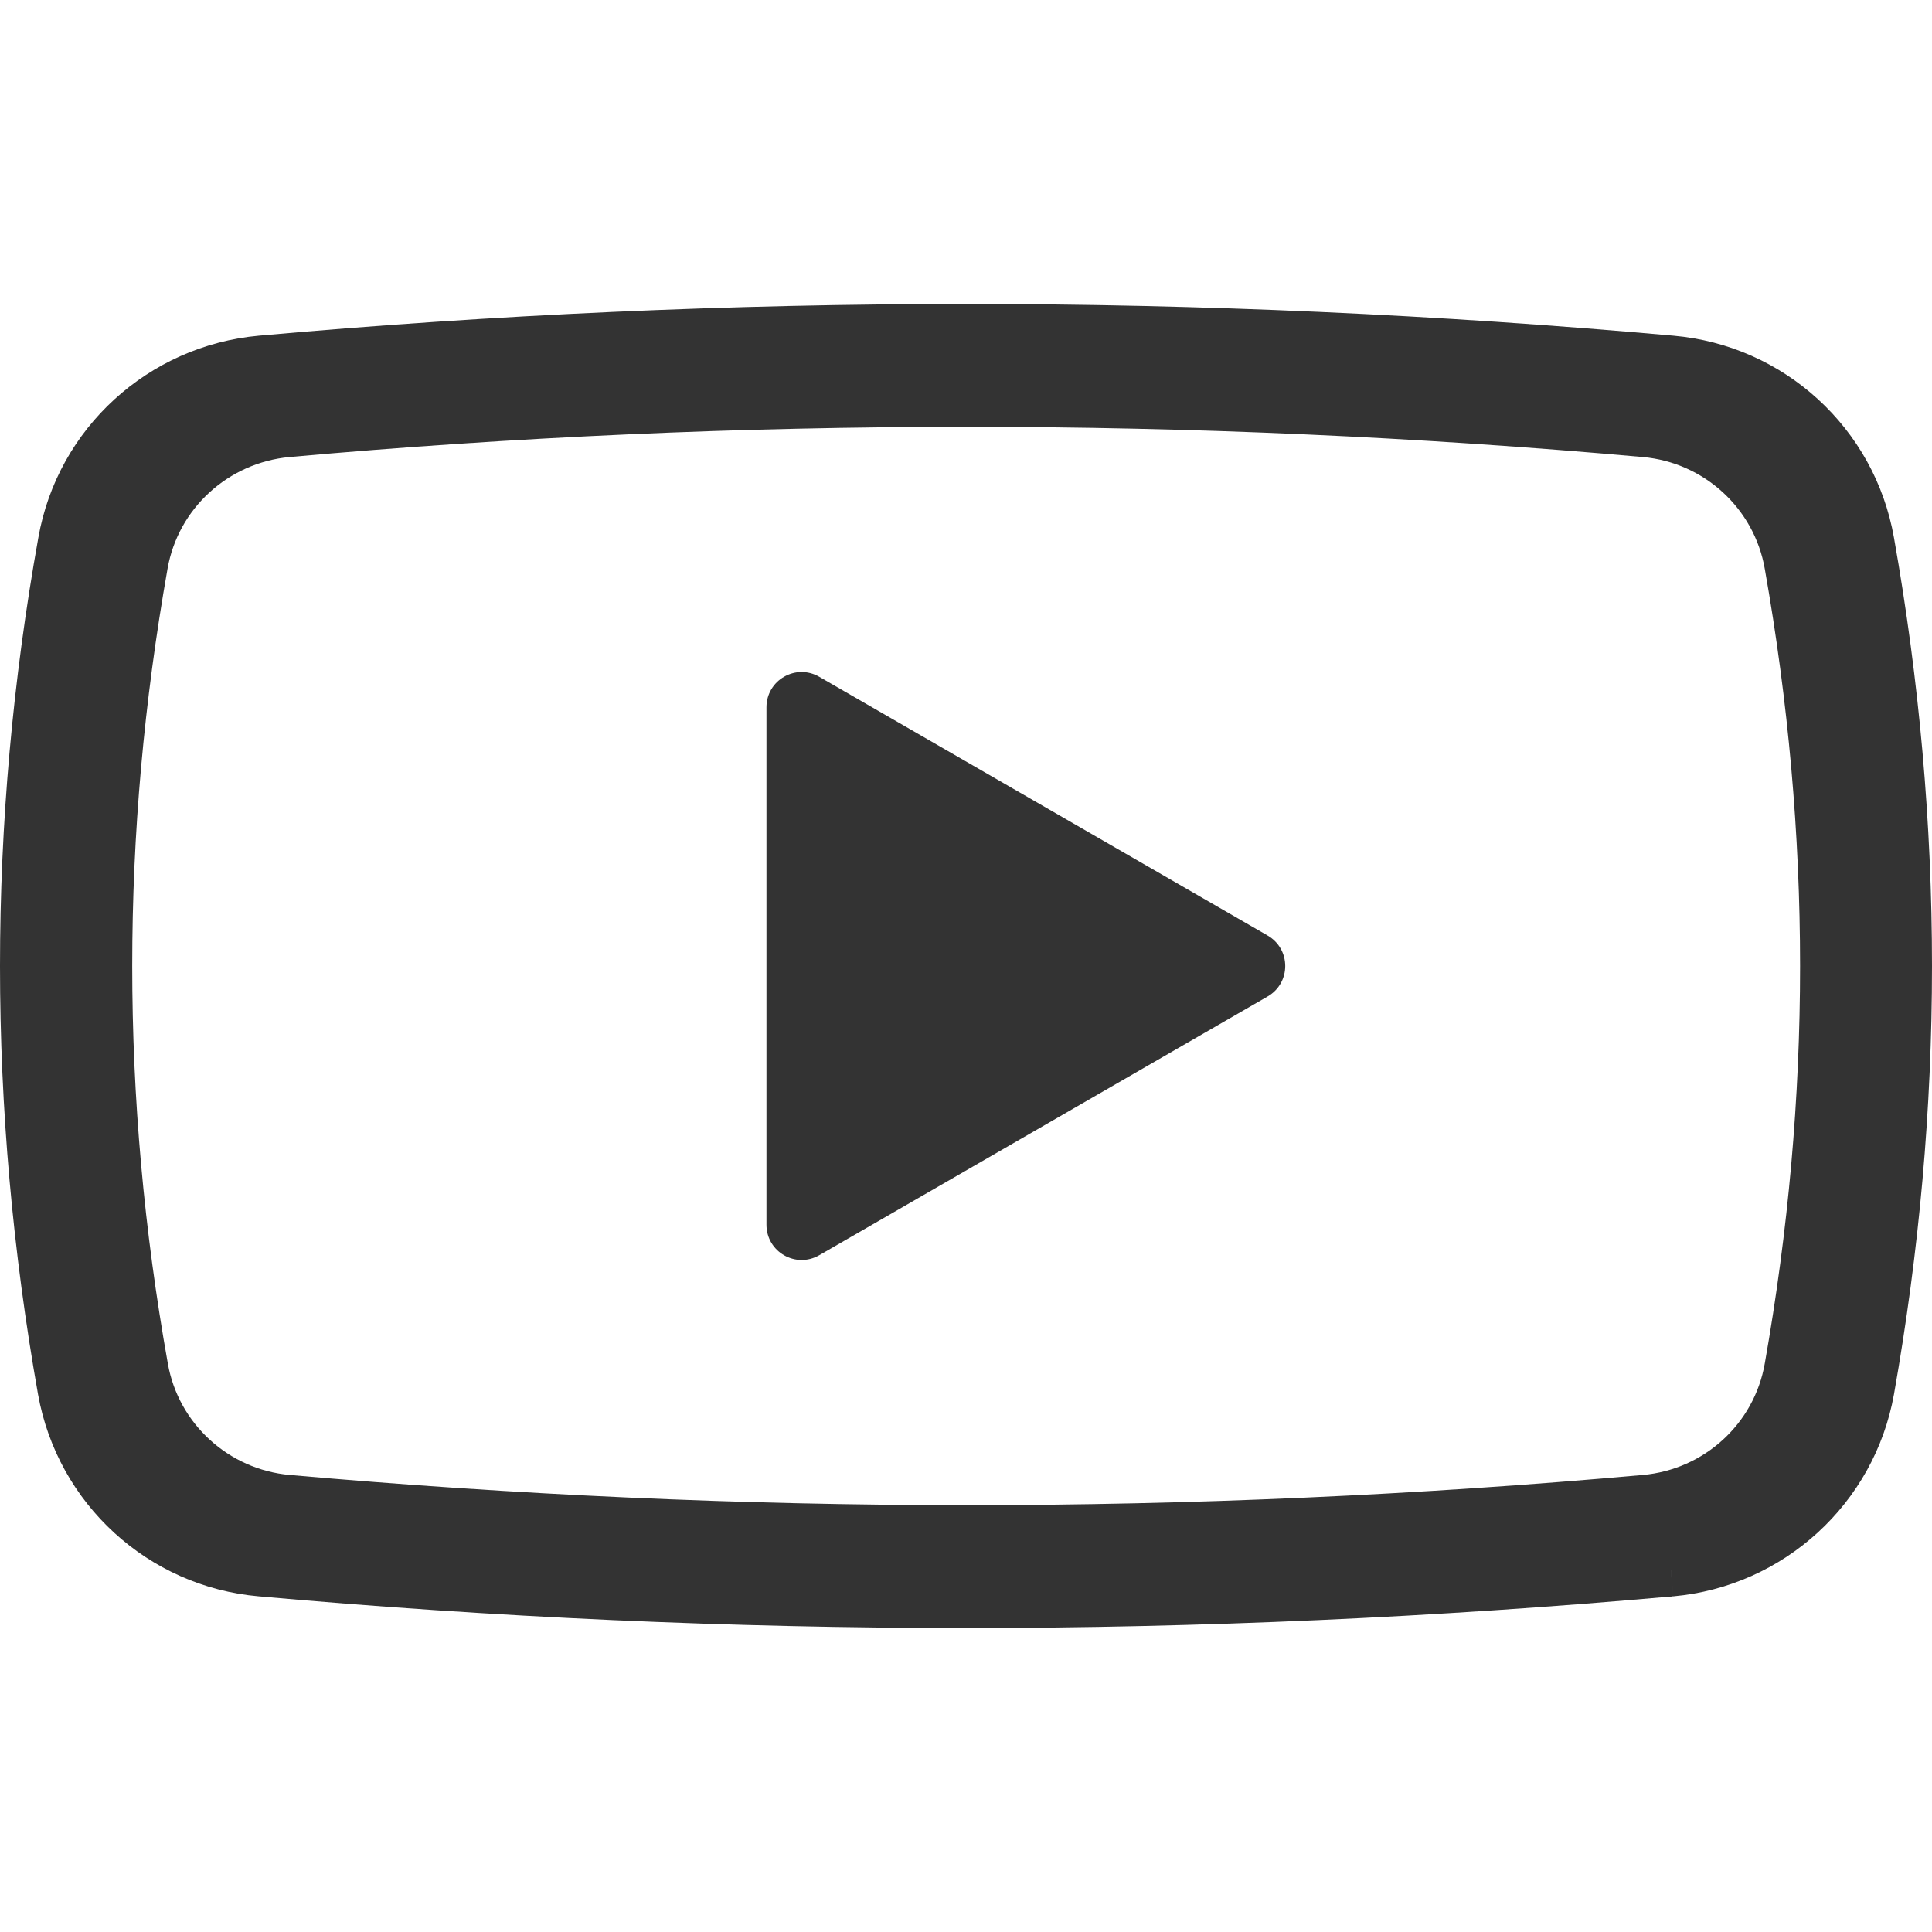 <?xml version="1.0" encoding="UTF-8"?> <svg xmlns="http://www.w3.org/2000/svg" xmlns:xlink="http://www.w3.org/1999/xlink" version="1.1" id="レイヤー_1" x="0px" y="0px" viewBox="0 0 64 64" style="enable-background:new 0 0 64 64;" xml:space="preserve"> <style> path { fill: #333333; } @media (prefers-color-scheme: dark) { path { fill: #FFFFFF; opacity: 0.5; } } </style> <g> <g> <g> <path class="st0" d="M8.57,52.88c7.81,0.7,15.62,1.05,23.43,1.05c7.77,0,15.54-0.35,23.31-1.04c0.03,0,0.07,0,0.1-0.01l0,0 c0.01,0,0.01,0,0.02,0l-0.08-0.87l0-0.01l0.08,0.88c3.66-0.33,6.66-3.07,7.31-6.69C63.58,41.44,64,36.72,64,32 c0-4.72-0.42-9.45-1.26-14.19c-0.64-3.63-3.64-6.37-7.31-6.69c-7.81-0.7-15.62-1.05-23.42-1.05c-7.81,0-15.62,0.35-23.43,1.05 c-3.66,0.33-6.67,3.06-7.31,6.69C0.42,22.55,0,27.28,0,32c0,4.72,0.42,9.45,1.26,14.19C1.91,49.82,4.91,52.56,8.57,52.88z M4.38,32c0-4.38,0.39-8.75,1.17-13.16c0.35-2,2.01-3.51,4.04-3.7c7.47-0.67,14.95-1,22.42-1c7.47,0,14.94,0.33,22.41,1 c2.03,0.18,3.69,1.7,4.04,3.7c0.78,4.41,1.17,8.79,1.17,13.16c0,4.38-0.39,8.75-1.17,13.17c-0.35,2-2.01,3.51-4.04,3.69 c-7.47,0.67-14.94,1-22.41,1c-7.47,0-14.94-0.34-22.41-1c-2.03-0.18-3.69-1.7-4.04-3.69C4.77,40.75,4.38,36.38,4.38,32z"></path> </g> <path class="st0" d="M27.14,41.58l14.85-8.57c0.78-0.45,0.78-1.57,0-2.02l-14.85-8.57c-0.78-0.45-1.75,0.11-1.75,1.01v17.14 C25.39,41.47,26.36,42.03,27.14,41.58z"></path> </g> </g> </svg> 